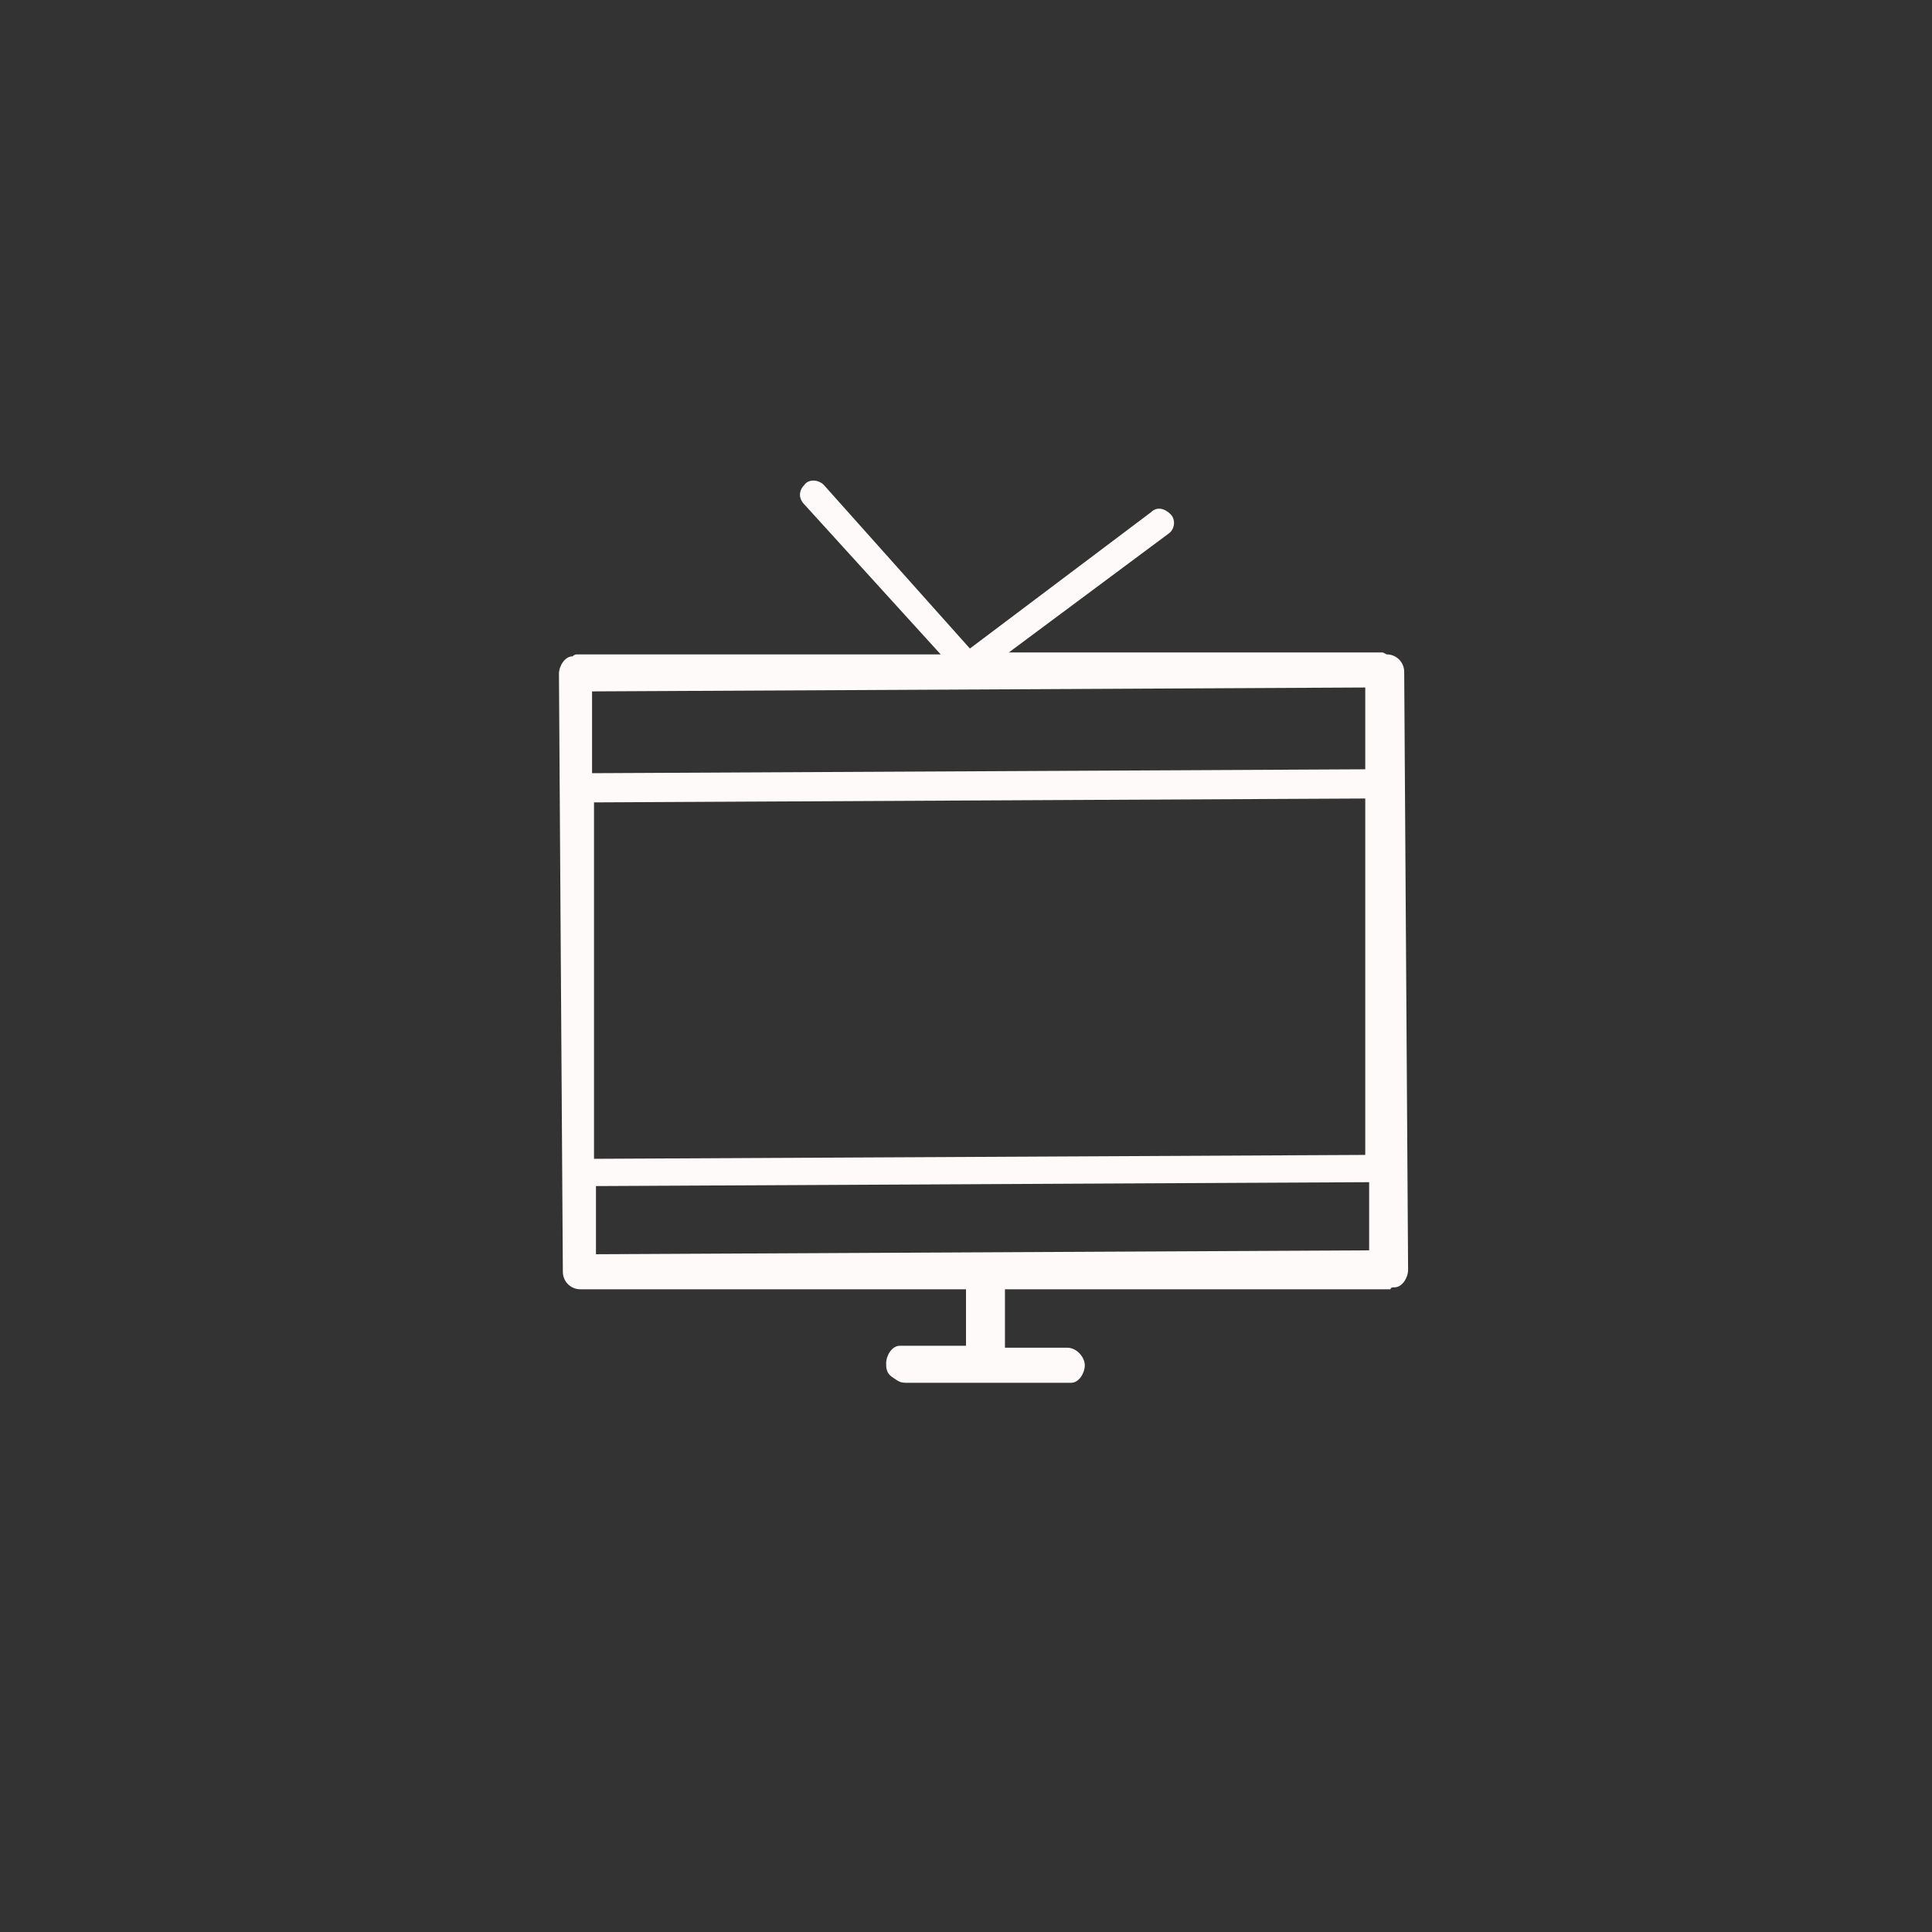 <?xml version="1.0" encoding="UTF-8"?>
<svg xmlns="http://www.w3.org/2000/svg" version="1.1" viewBox="0 0 99.2 99.2">
  <rect x="0" y="0" width="99.2" height="99.2" fill="#333333" stroke="none"/>
  <defs>
    <style>
      .cls-1 {
        fill: snow;
      }
    </style>
  </defs>
  <!-- Generator: Adobe Illustrator 28.7.2, SVG Export Plug-In . SVG Version: 1.2.0 Build 154)  -->
  <g>
    <g id="Ico">
      <path class="cls-1" d="M71,33.5h-19.2c0,0,8.2-6.1,8.2-6.1.3-.2.4-.7.1-1s-.7-.4-1-.1l-9.3,7-7.5-8.4c-.3-.3-.8-.3-1,0-.3.3-.3.7,0,1l7,7.7h-18.7c0,0-.1,0-.2.1-.4,0-.7.5-.7.9l.2,30.7c0,.5.4.9.9.9h19.8c0-.1,0,2.9,0,2.9h-3.2c0,0-.1,0-.2,0-.4,0-.7.5-.7.9,0,.2,0,.5.3.7s.4.3.7.3h8.3c0,0,.1,0,.2,0,.4,0,.7-.5.7-.9s-.4-.9-.9-.9h-3.2s0-3,0-3h19.8c0-.1.1-.1.2-.1.4,0,.7-.5.7-.9l-.2-30.7c0-.5-.4-.9-.9-.9h0ZM30.4,35.5l39.7-.2v4.2s-39.7.2-39.7.2c0,0,0-4.1,0-4.1ZM70.1,41v18.3c0,0-39.6.2-39.6.2v-18.3c-.1,0,39.6-.2,39.6-.2ZM70.3,64.2l-39.7.2v-3.5s39.7-.2,39.7-.2v3.5Z"/>
    </g>
  </g>
</svg>